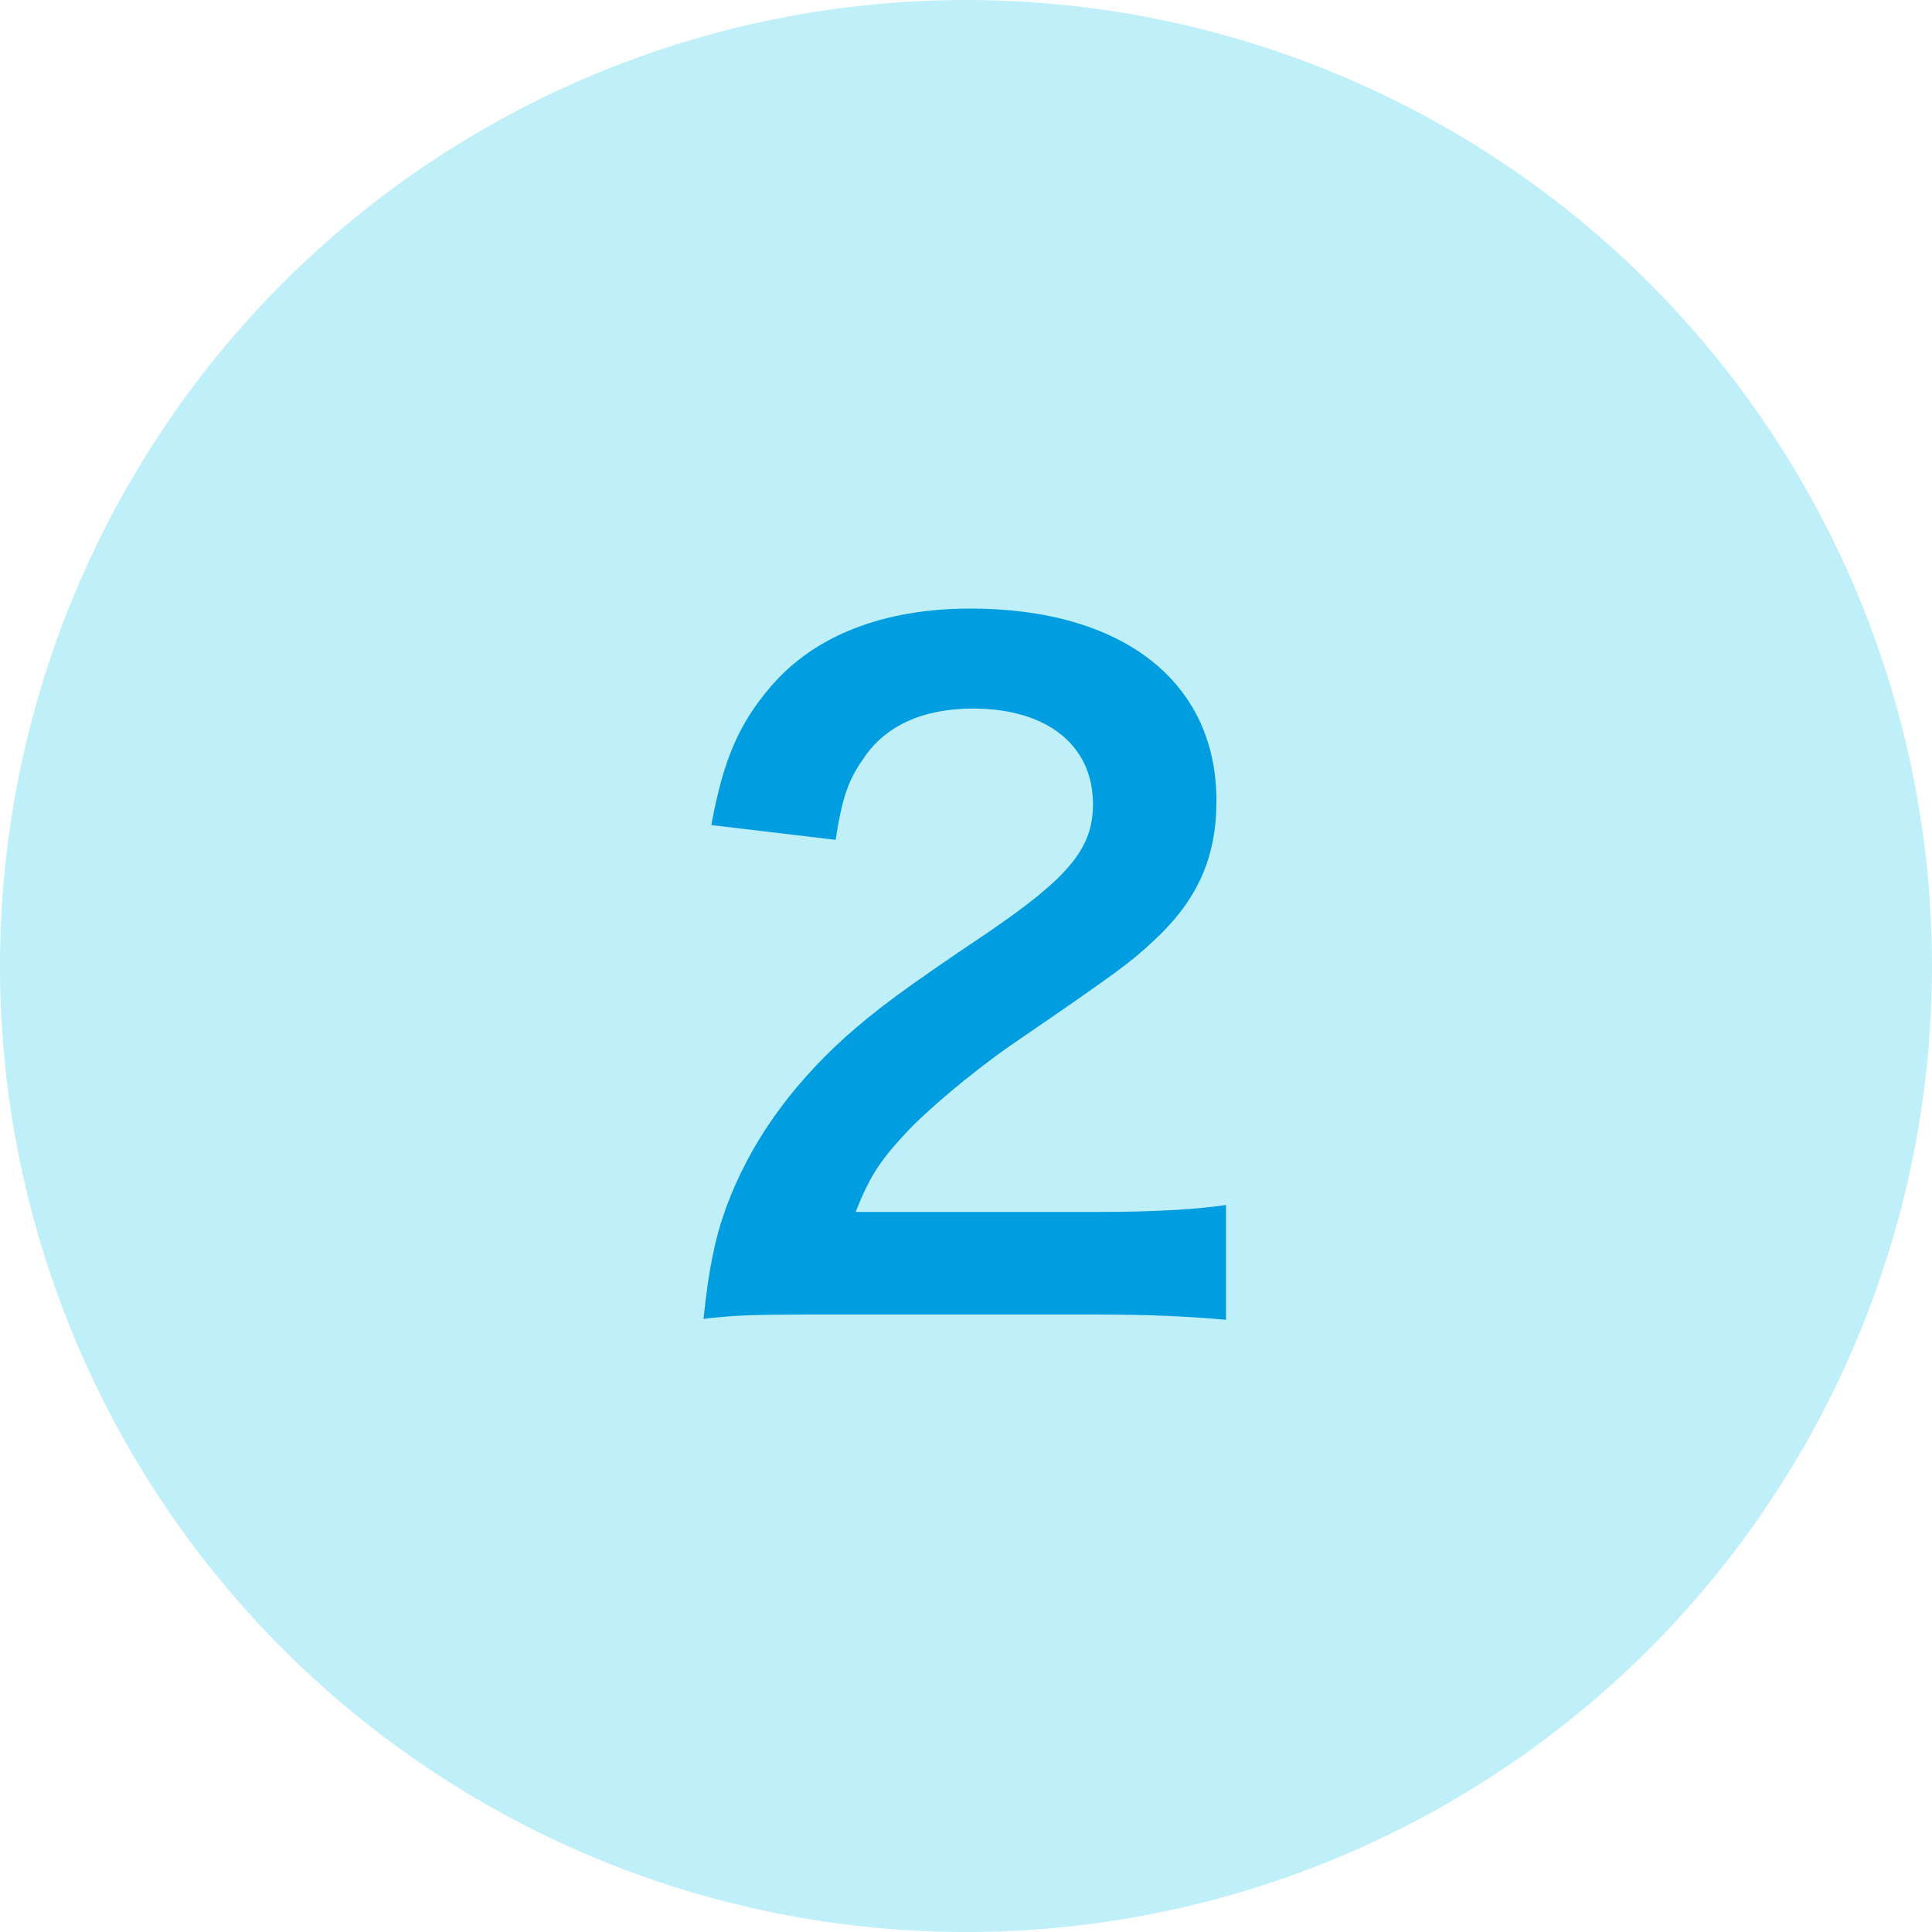 <svg width="40" height="40" viewBox="0 0 40 40" fill="none" xmlns="http://www.w3.org/2000/svg">
<circle cx="20" cy="20" r="20" fill="#00C2E8" fill-opacity="0.25"/>
<path d="M22.665 27.216H16.887C15.483 27.216 15.195 27.234 14.565 27.306C14.673 26.28 14.799 25.65 15.033 25.002C15.519 23.688 16.329 22.536 17.499 21.474C18.129 20.916 18.669 20.502 20.469 19.296C22.125 18.162 22.629 17.568 22.629 16.65C22.629 15.426 21.675 14.67 20.145 14.67C19.101 14.67 18.309 15.03 17.859 15.732C17.553 16.164 17.427 16.56 17.301 17.388L14.727 17.082C14.979 15.714 15.303 14.976 15.969 14.202C16.869 13.158 18.291 12.6 20.091 12.6C23.241 12.6 25.185 14.112 25.185 16.578C25.185 17.766 24.789 18.63 23.907 19.458C23.403 19.926 23.223 20.07 20.883 21.672C20.091 22.23 19.191 22.986 18.741 23.472C18.201 24.048 17.985 24.408 17.715 25.092H22.755C23.889 25.092 24.789 25.038 25.383 24.948V27.324C24.537 27.252 23.817 27.216 22.665 27.216Z" fill="#009DE0"/>
</svg>
